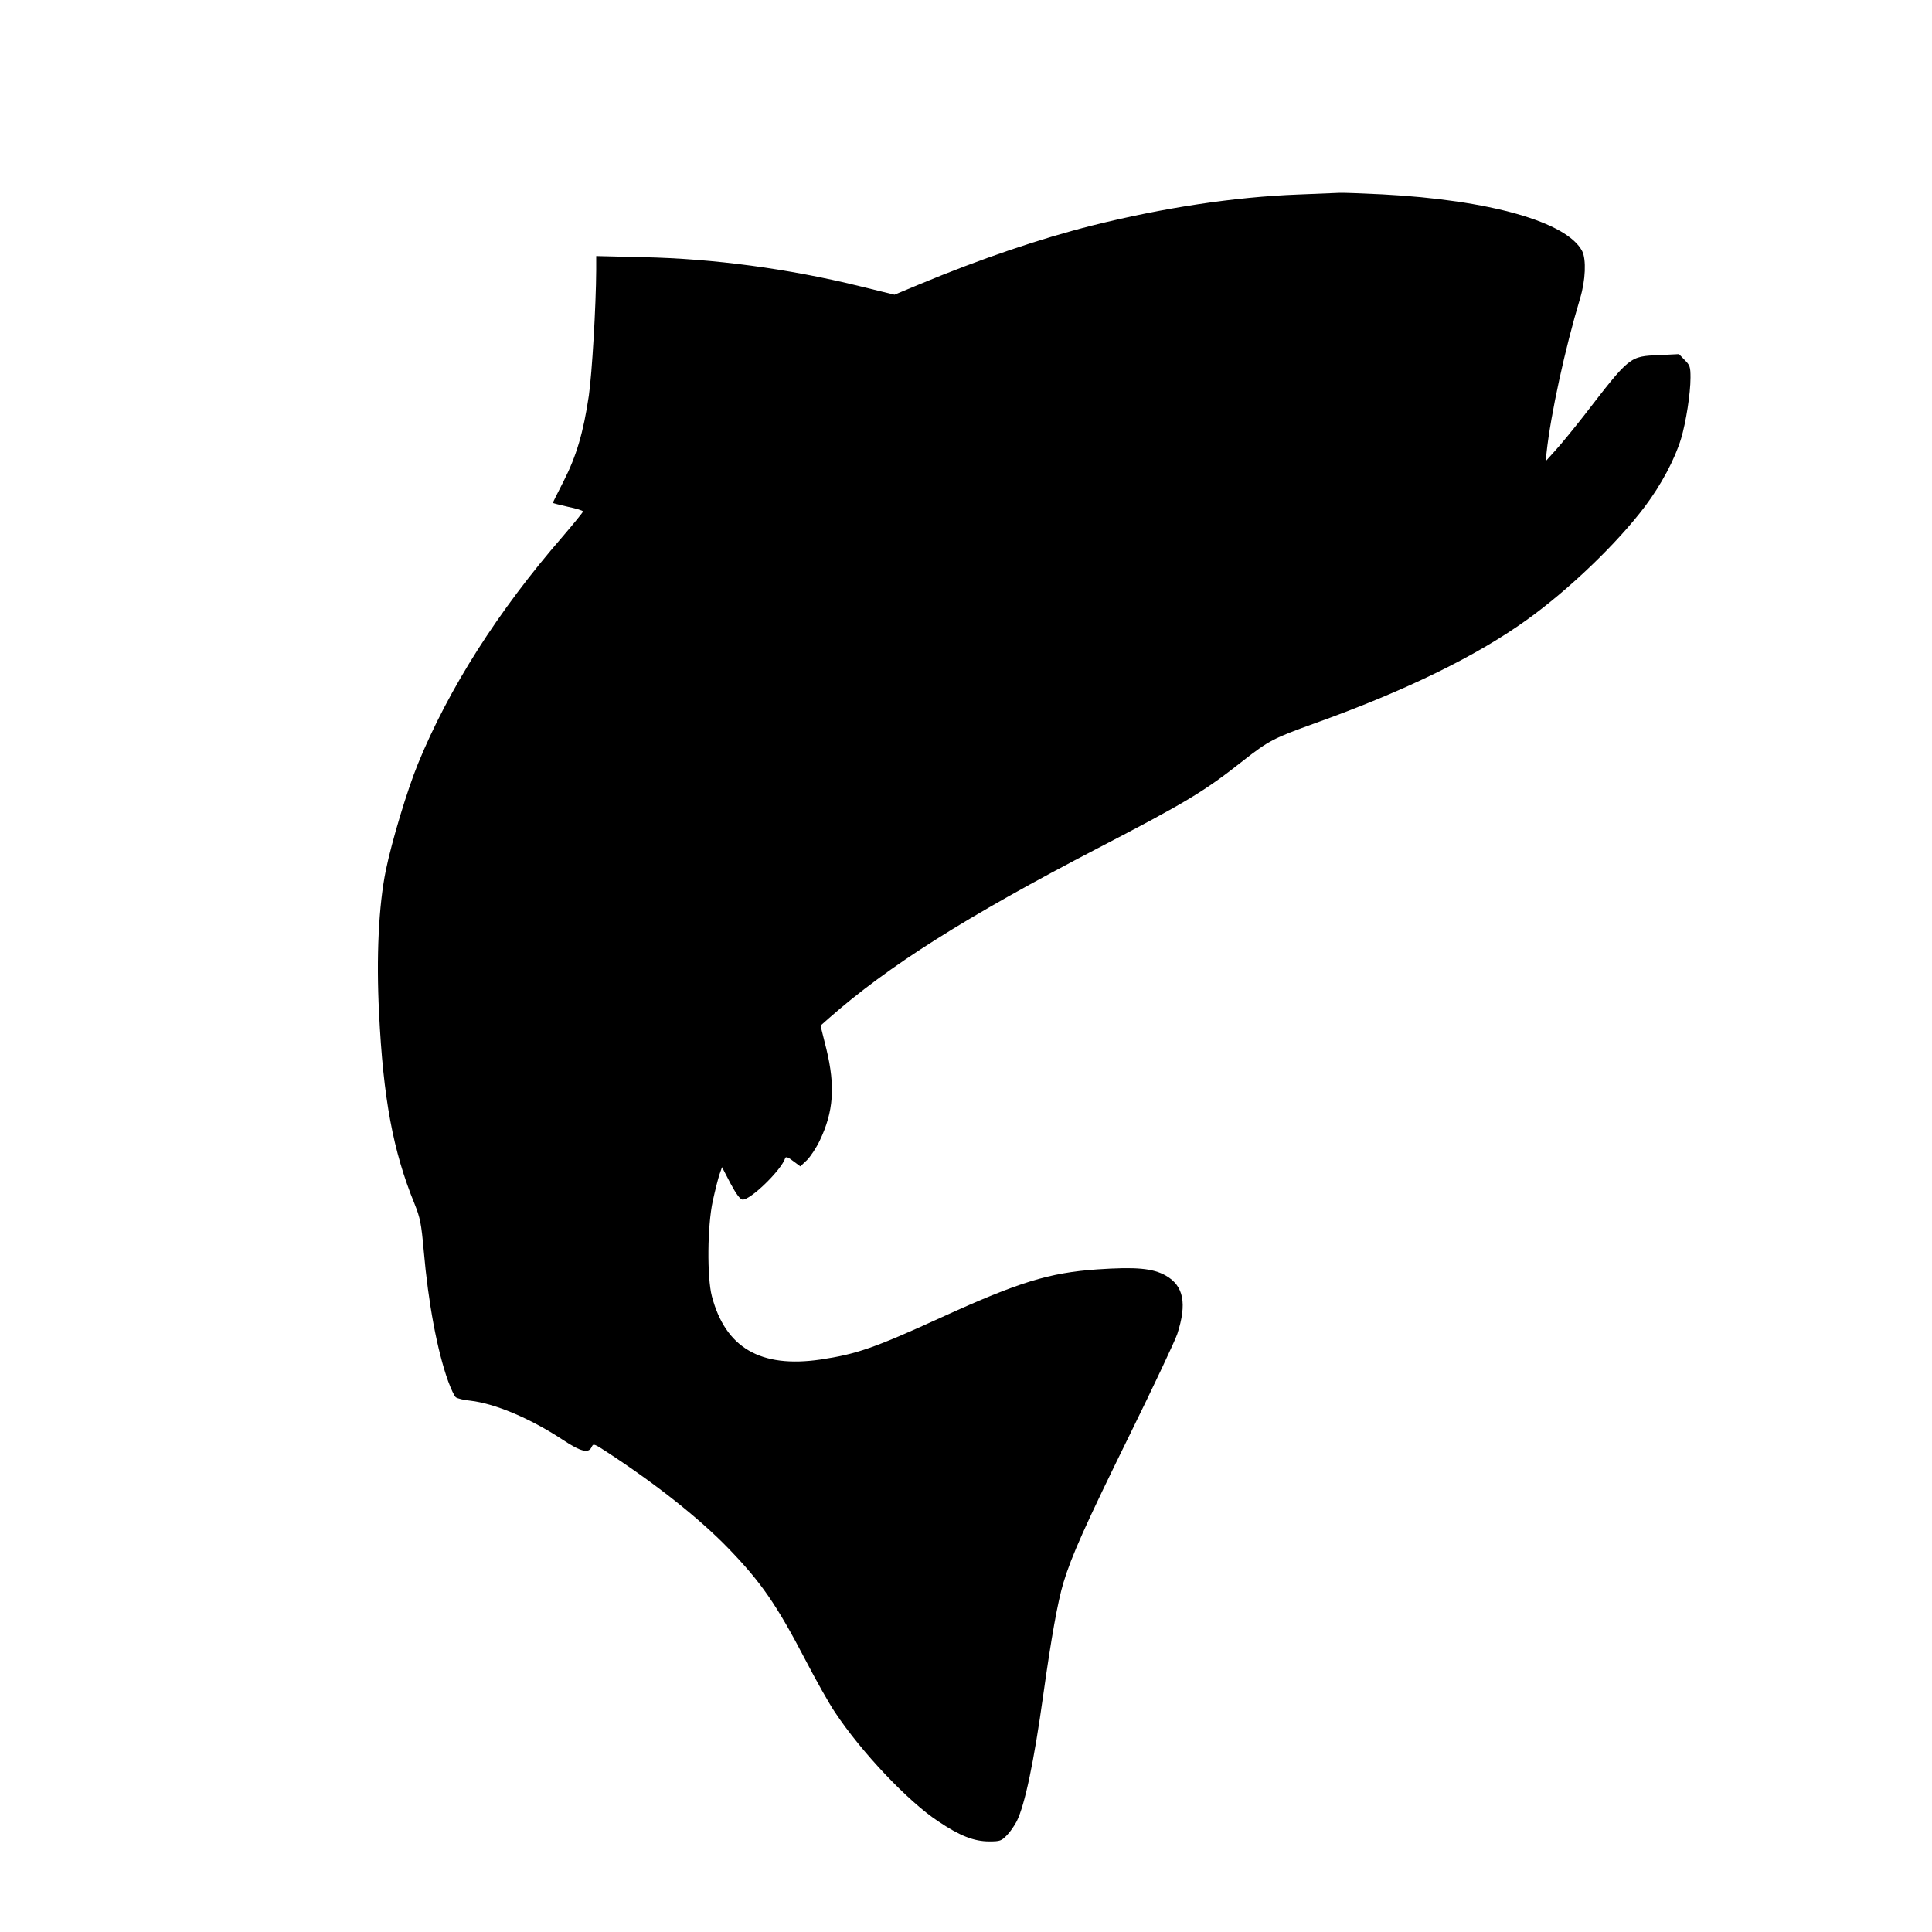 <?xml version="1.0" encoding="UTF-8" standalone="yes"?>
<svg version="1.0" xmlns="http://www.w3.org/2000/svg" width="768pt" height="768pt" viewBox="0 0 1024 1024" preserveAspectRatio="xMidYMid meet">
  <g transform="translate(0,1024) scale(0.1,-0.1)" fill="#000000" stroke="none">
    <path d="M6880 9209 c-339 -13 -713 -70 -1090 -164 -278 -70 -593 -177 -917
-312 l-132 -55 -188 46 c-375 92 -769 145 -1145 153 l-248 6 0 -74 c-1 -190
-22 -547 -39 -666 -29 -196 -66 -320 -133 -452 -32 -62 -58 -115 -58 -116 0
-2 36 -11 80 -21 44 -9 80 -20 80 -25 0 -4 -49 -64 -108 -133 -342 -394 -604
-806 -767 -1205 -57 -140 -138 -408 -170 -564 -38 -185 -51 -460 -36 -755 22
-453 74 -733 188 -1012 30 -75 36 -104 49 -250 24 -276 71 -528 129 -690 15
-41 33 -80 41 -86 8 -6 42 -15 77 -18 130 -15 316 -93 488 -206 98 -65 139
-75 155 -39 9 19 12 18 84 -29 257 -168 487 -350 640 -508 174 -180 255 -297
409 -592 55 -106 125 -231 157 -278 140 -211 386 -471 546 -577 116 -78 191
-107 271 -107 58 0 65 3 94 33 17 17 40 51 52 74 43 87 91 313 141 673 42 299
76 490 106 590 43 143 116 306 354 790 126 256 238 494 250 530 52 161 34 255
-61 309 -69 39 -157 47 -364 33 -254 -18 -414 -67 -820 -252 -361 -165 -454
-197 -647 -226 -317 -46 -503 62 -575 336 -26 100 -24 373 5 505 12 55 28 118
35 139 l14 40 44 -85 c30 -56 51 -85 64 -87 40 -5 206 155 227 220 3 9 17 4
42 -16 l38 -28 35 33 c19 19 50 66 68 104 73 152 83 287 35 485 l-31 124 43
38 c315 278 728 539 1428 903 464 241 563 300 770 464 134 105 161 119 375
196 480 172 856 355 1125 548 226 162 480 406 628 602 87 116 158 249 192 360
26 87 50 239 50 323 0 58 -3 66 -31 94 l-30 31 -103 -5 c-161 -7 -155 -3 -403
-324 -51 -65 -117 -146 -147 -179 l-54 -60 5 45 c22 204 98 553 178 819 29 96
33 206 11 250 -81 155 -490 271 -1061 301 -104 5 -206 9 -225 8 -19 -1 -118
-5 -220 -9z"/>
  </g>
</svg>